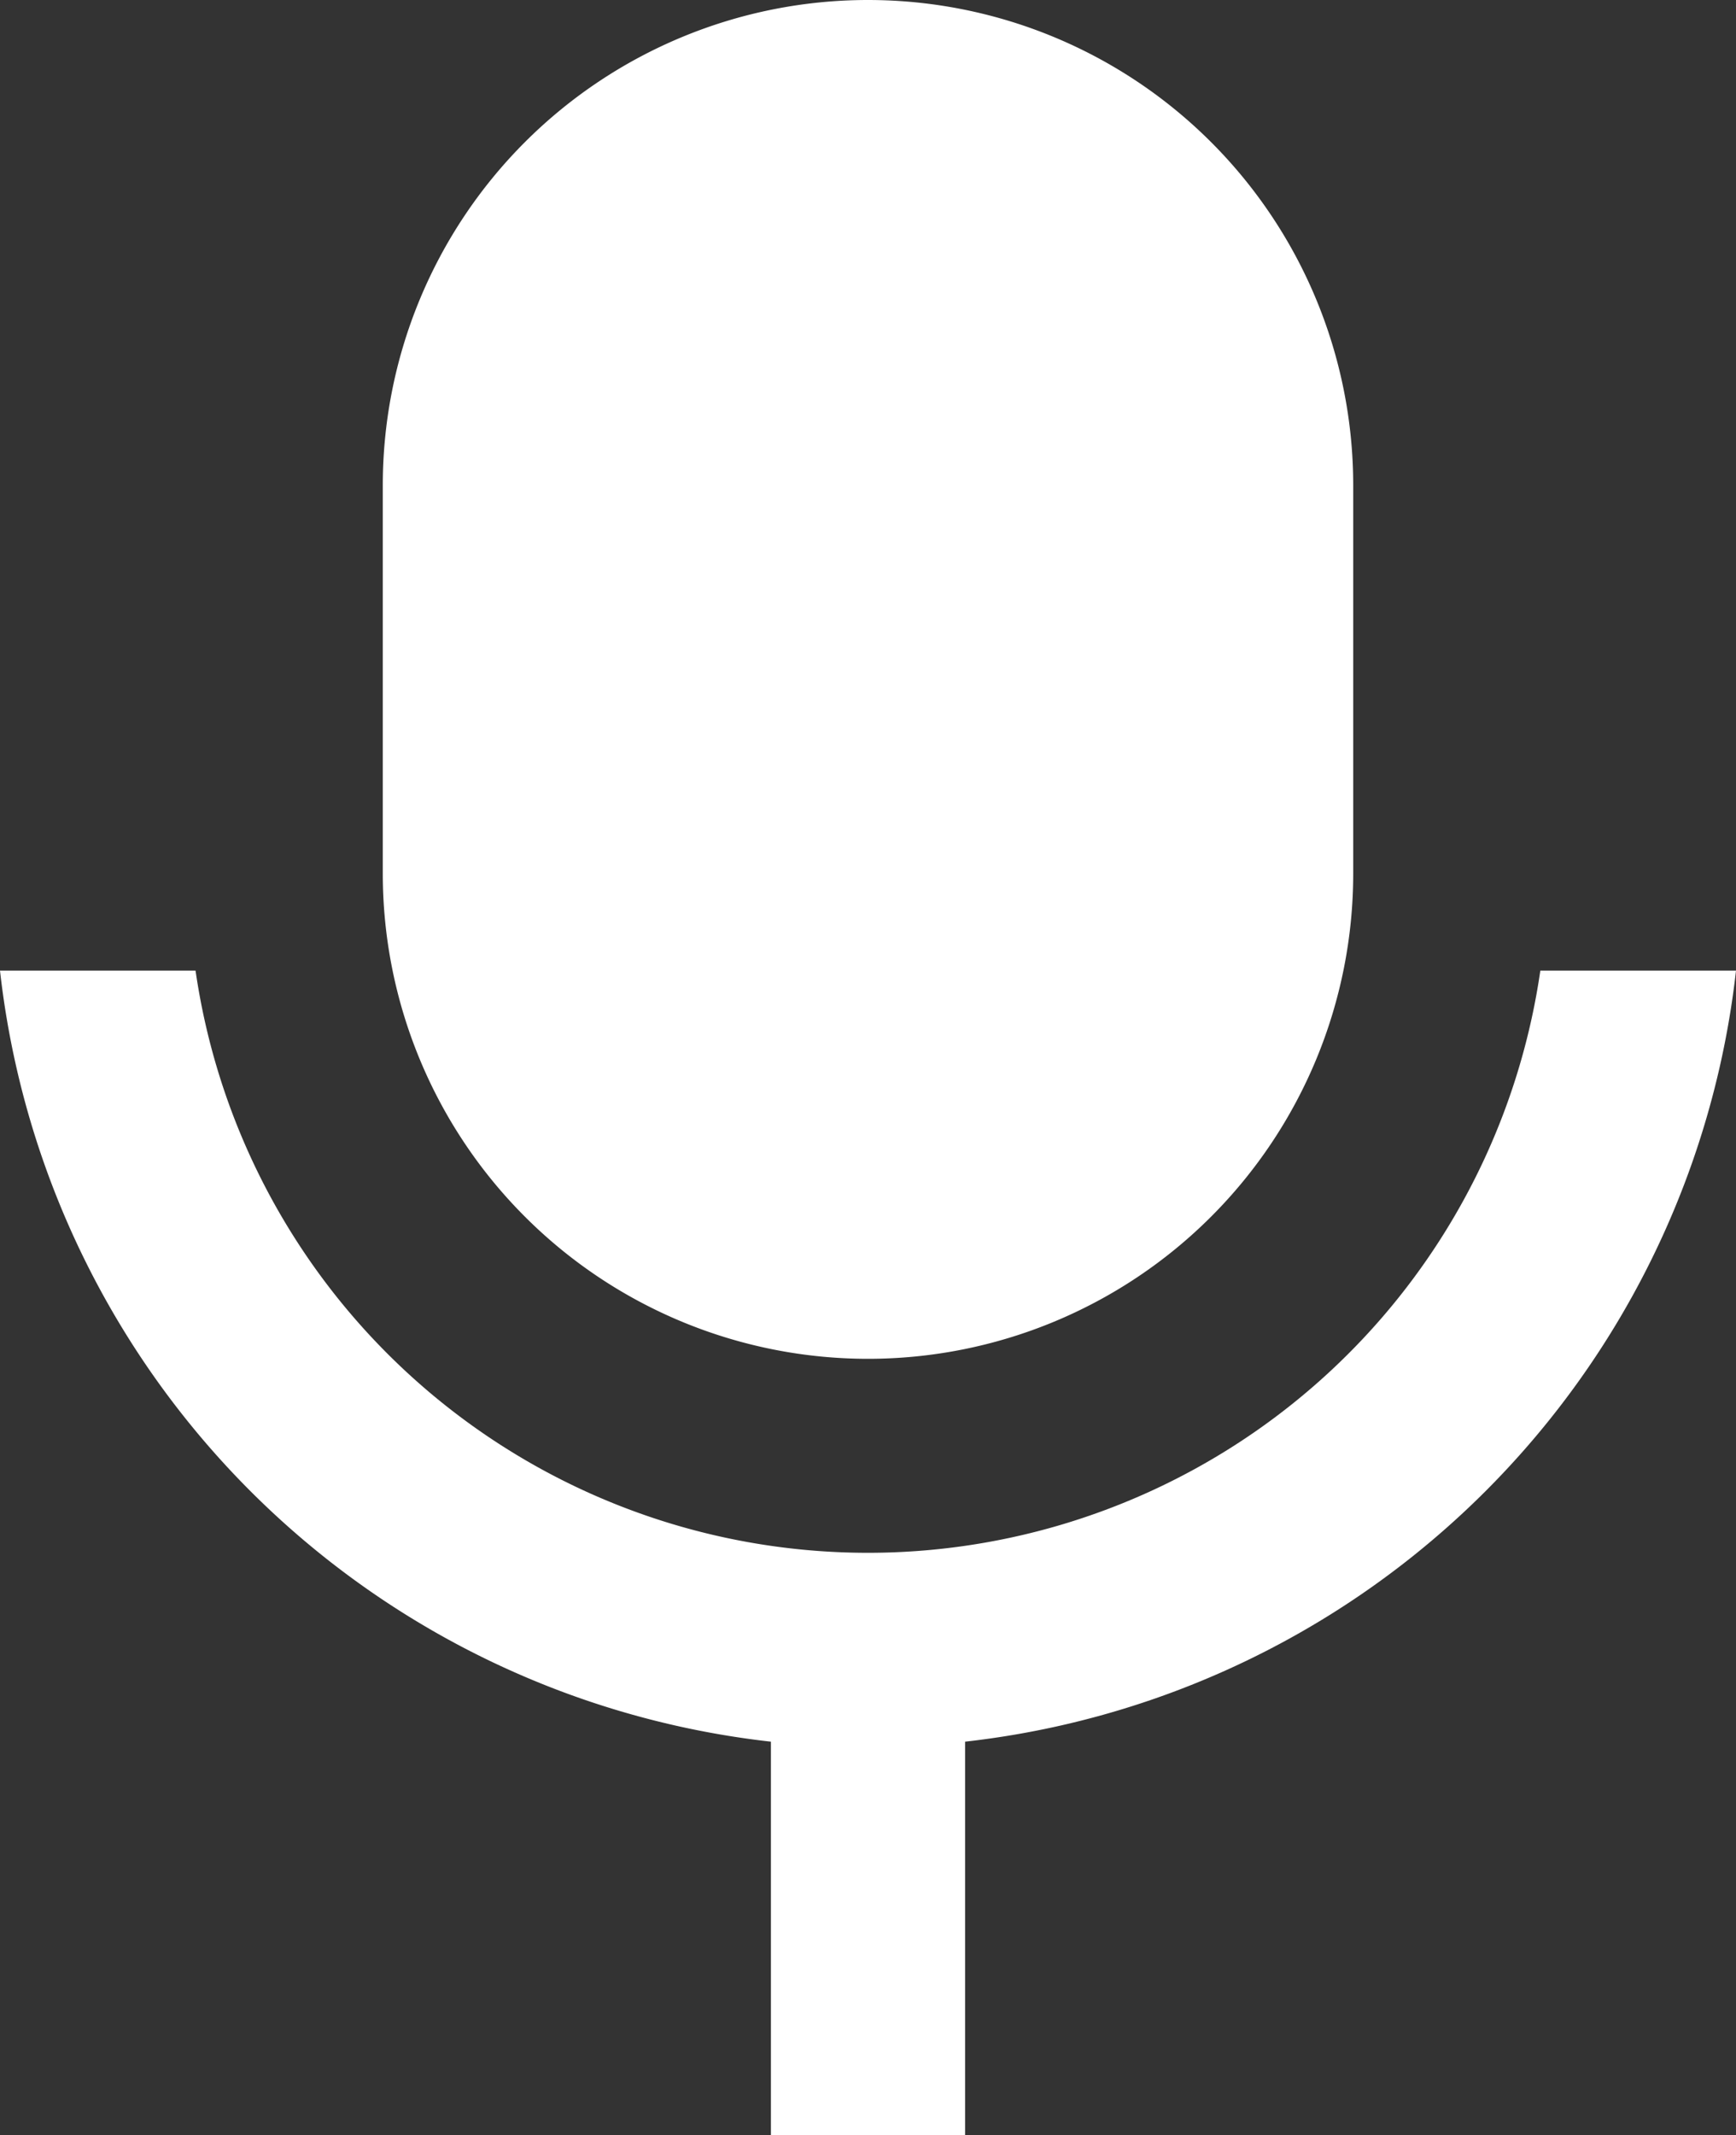 <svg id="Mic_icon" data-name="Mic icon" xmlns="http://www.w3.org/2000/svg" width="14" height="17.216" viewBox="0 0 14 17.216">
  <rect x="0" y="0" width="14" height="17.216" fill="#333333" stroke="none"/>
  <path id="Path_2864" data-name="Path 2864" d="M10.055,1a3.913,3.913,0,0,1,3.913,3.913v3.13a3.913,3.913,0,0,1-7.826,0V4.913A3.913,3.913,0,0,1,10.055,1Zm-7,7.826H4.632a5.479,5.479,0,0,0,10.845,0h1.578a7.046,7.046,0,0,1-6.217,6.217v3.173H9.272V15.043A7.046,7.046,0,0,1,3.055,8.826Z" transform="translate(-3.055 -1)" fill="#fff"/>
</svg>
